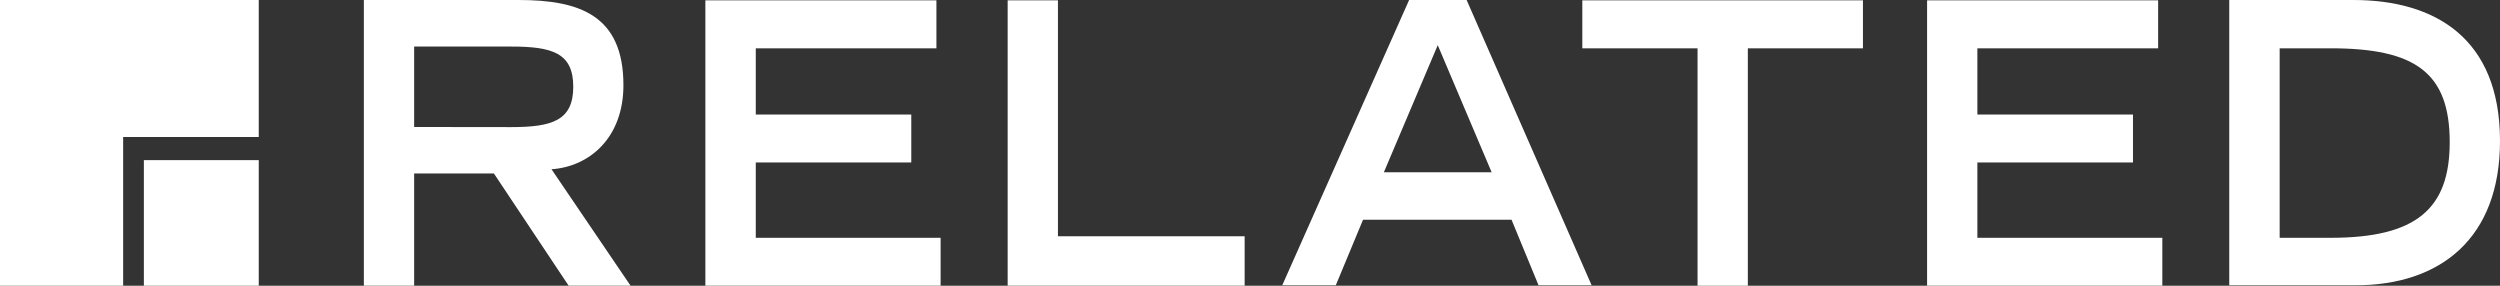 <svg xmlns="http://www.w3.org/2000/svg" viewBox="0 0 214.78 24.55"><rect x="0" y="0" width="214.78" height="24.55" fill="#333333" stroke="none"/><defs><style>.cls-1{fill:#fff;}</style></defs><g id="Layer_2" data-name="Layer 2"><g id="Layer_1-2" data-name="Layer 1"><rect class="cls-1" x="12.36" y="13.76" width="9.87" height="10.79"/><path class="cls-1" d="M22.23,0H0V24.55H10.58V11.77l11.65,0"/><path class="cls-1" d="M43.92,10.92c3.53,0,5.33-.57,5.33-3.47S47.45,4,43.92,4H35.58v6.91ZM31.26,0h13.3c5.24,0,9,1.32,9,7.32,0,4.52-2.92,7-6.18,7.22l6.79,10H48.85L42.43,14.9H35.58v9.64H31.26Z"/><polygon class="cls-1" points="60.6 0.03 80.45 0.03 80.45 4.15 64.93 4.15 64.93 9.84 78.29 9.84 78.29 13.96 64.93 13.96 64.93 20.43 80.81 20.43 80.81 24.54 60.6 24.54 60.6 0.03"/><polygon class="cls-1" points="86.57 0.03 90.89 0.03 90.89 20.3 106.93 20.3 106.93 24.54 86.57 24.54 86.57 0.03"/><path class="cls-1" d="M128.15,14.8,123.52,3.88,118.89,14.8ZM121.06,0H126l10.74,24.51h-4.56l-2.32-5.63H117.1l-2.34,5.63h-4.6Z"/><polygon class="cls-1" points="145.84 4.15 135.94 4.15 135.94 0.03 160.05 0.03 160.05 4.15 150.16 4.15 150.16 24.55 145.84 24.55 145.84 4.15"/><polygon class="cls-1" points="165.56 0.03 185.41 0.03 185.41 4.15 169.88 4.15 169.88 9.84 183.25 9.84 183.25 13.96 169.88 13.96 169.88 20.43 185.77 20.43 185.77 24.54 165.56 24.54 165.56 0.03"/><path class="cls-1" d="M200.23,20.43c7.37,0,10.23-2.49,10.23-8.22,0-6-3-8.06-10.23-8.06h-4.38V20.43ZM191.52,0h10.66c7,0,12.6,3.27,12.6,12.11,0,8.36-5.11,12.4-12.42,12.4H191.52Z"/></g></g></svg>